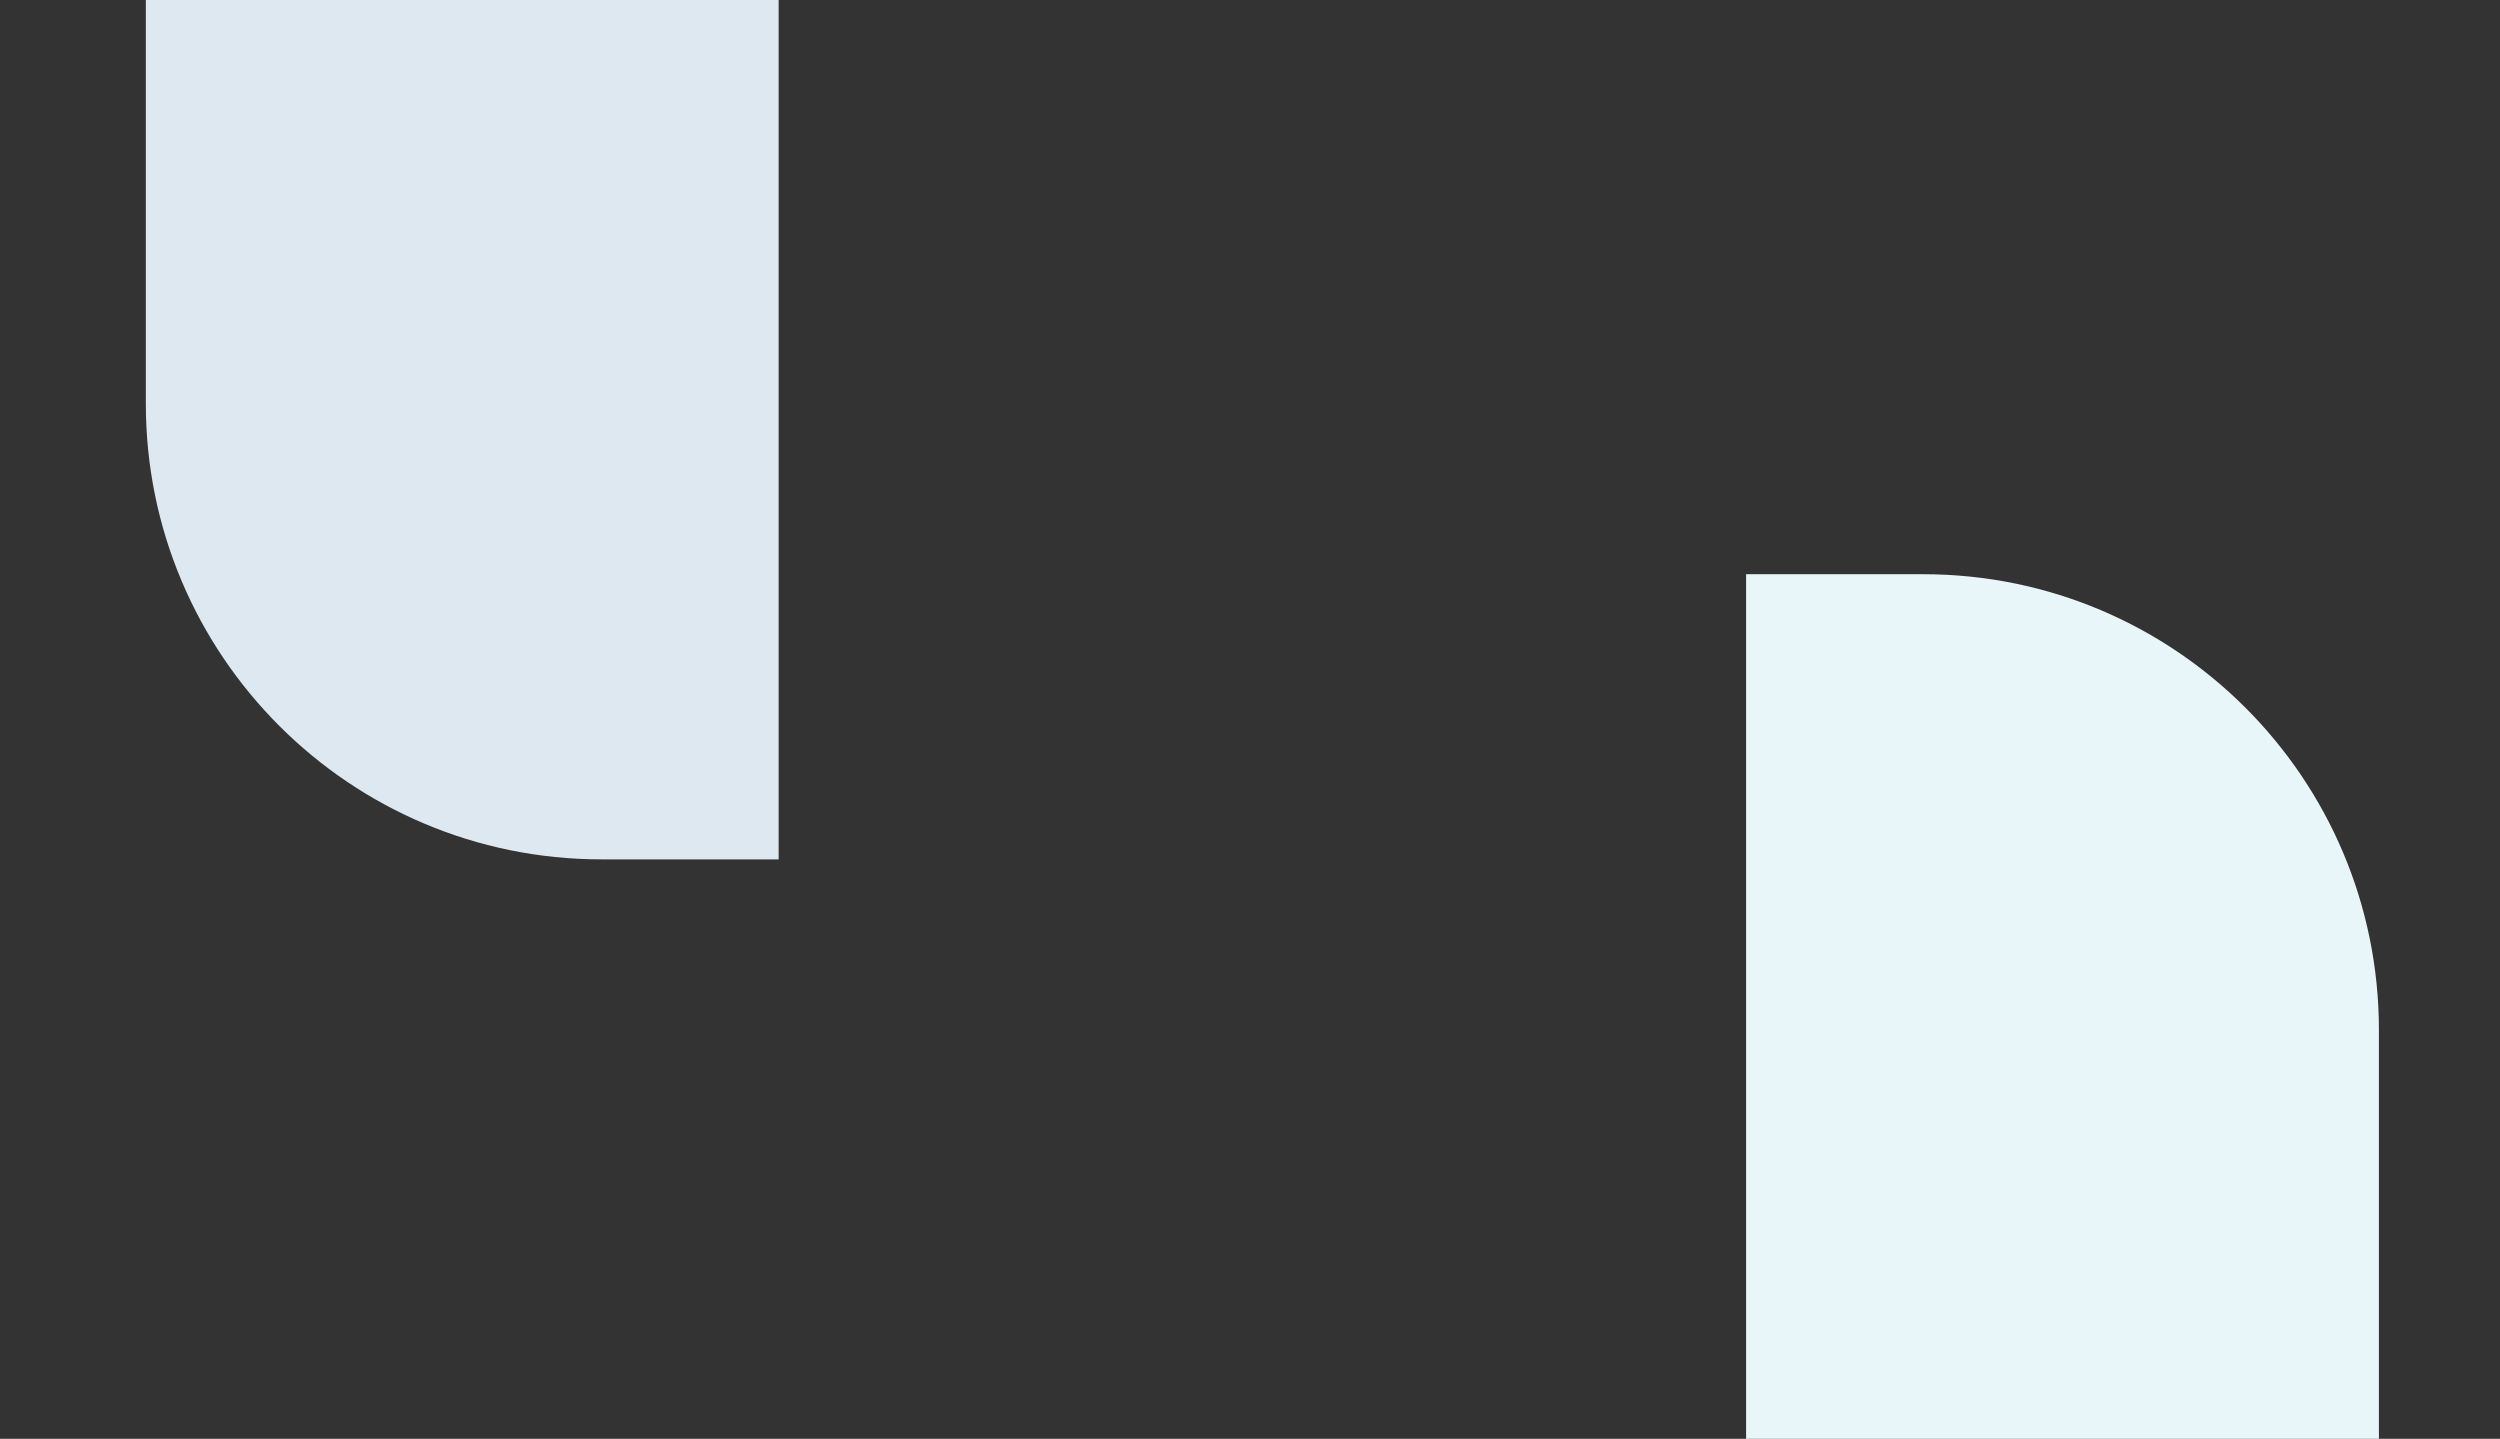 <?xml version="1.0"?>
<svg xmlns="http://www.w3.org/2000/svg" width="1920" height="1105" viewBox="0 0 1920 1105" fill="none">
<rect x="0" y="0" width="1920" height="1105" fill="#333333" stroke="none"/>
<path d="M598 660L462 660C268.7 660 112 503.3 112 310L112 -1.85477e-05L598 -6.10352e-05L598 660Z" fill="#dde8f0"/>
<path d="M1341 441H1477C1670.3 441 1827 597.7 1827 791V1105H1341V441Z" fill="#e9f6f9"/>
</svg>
